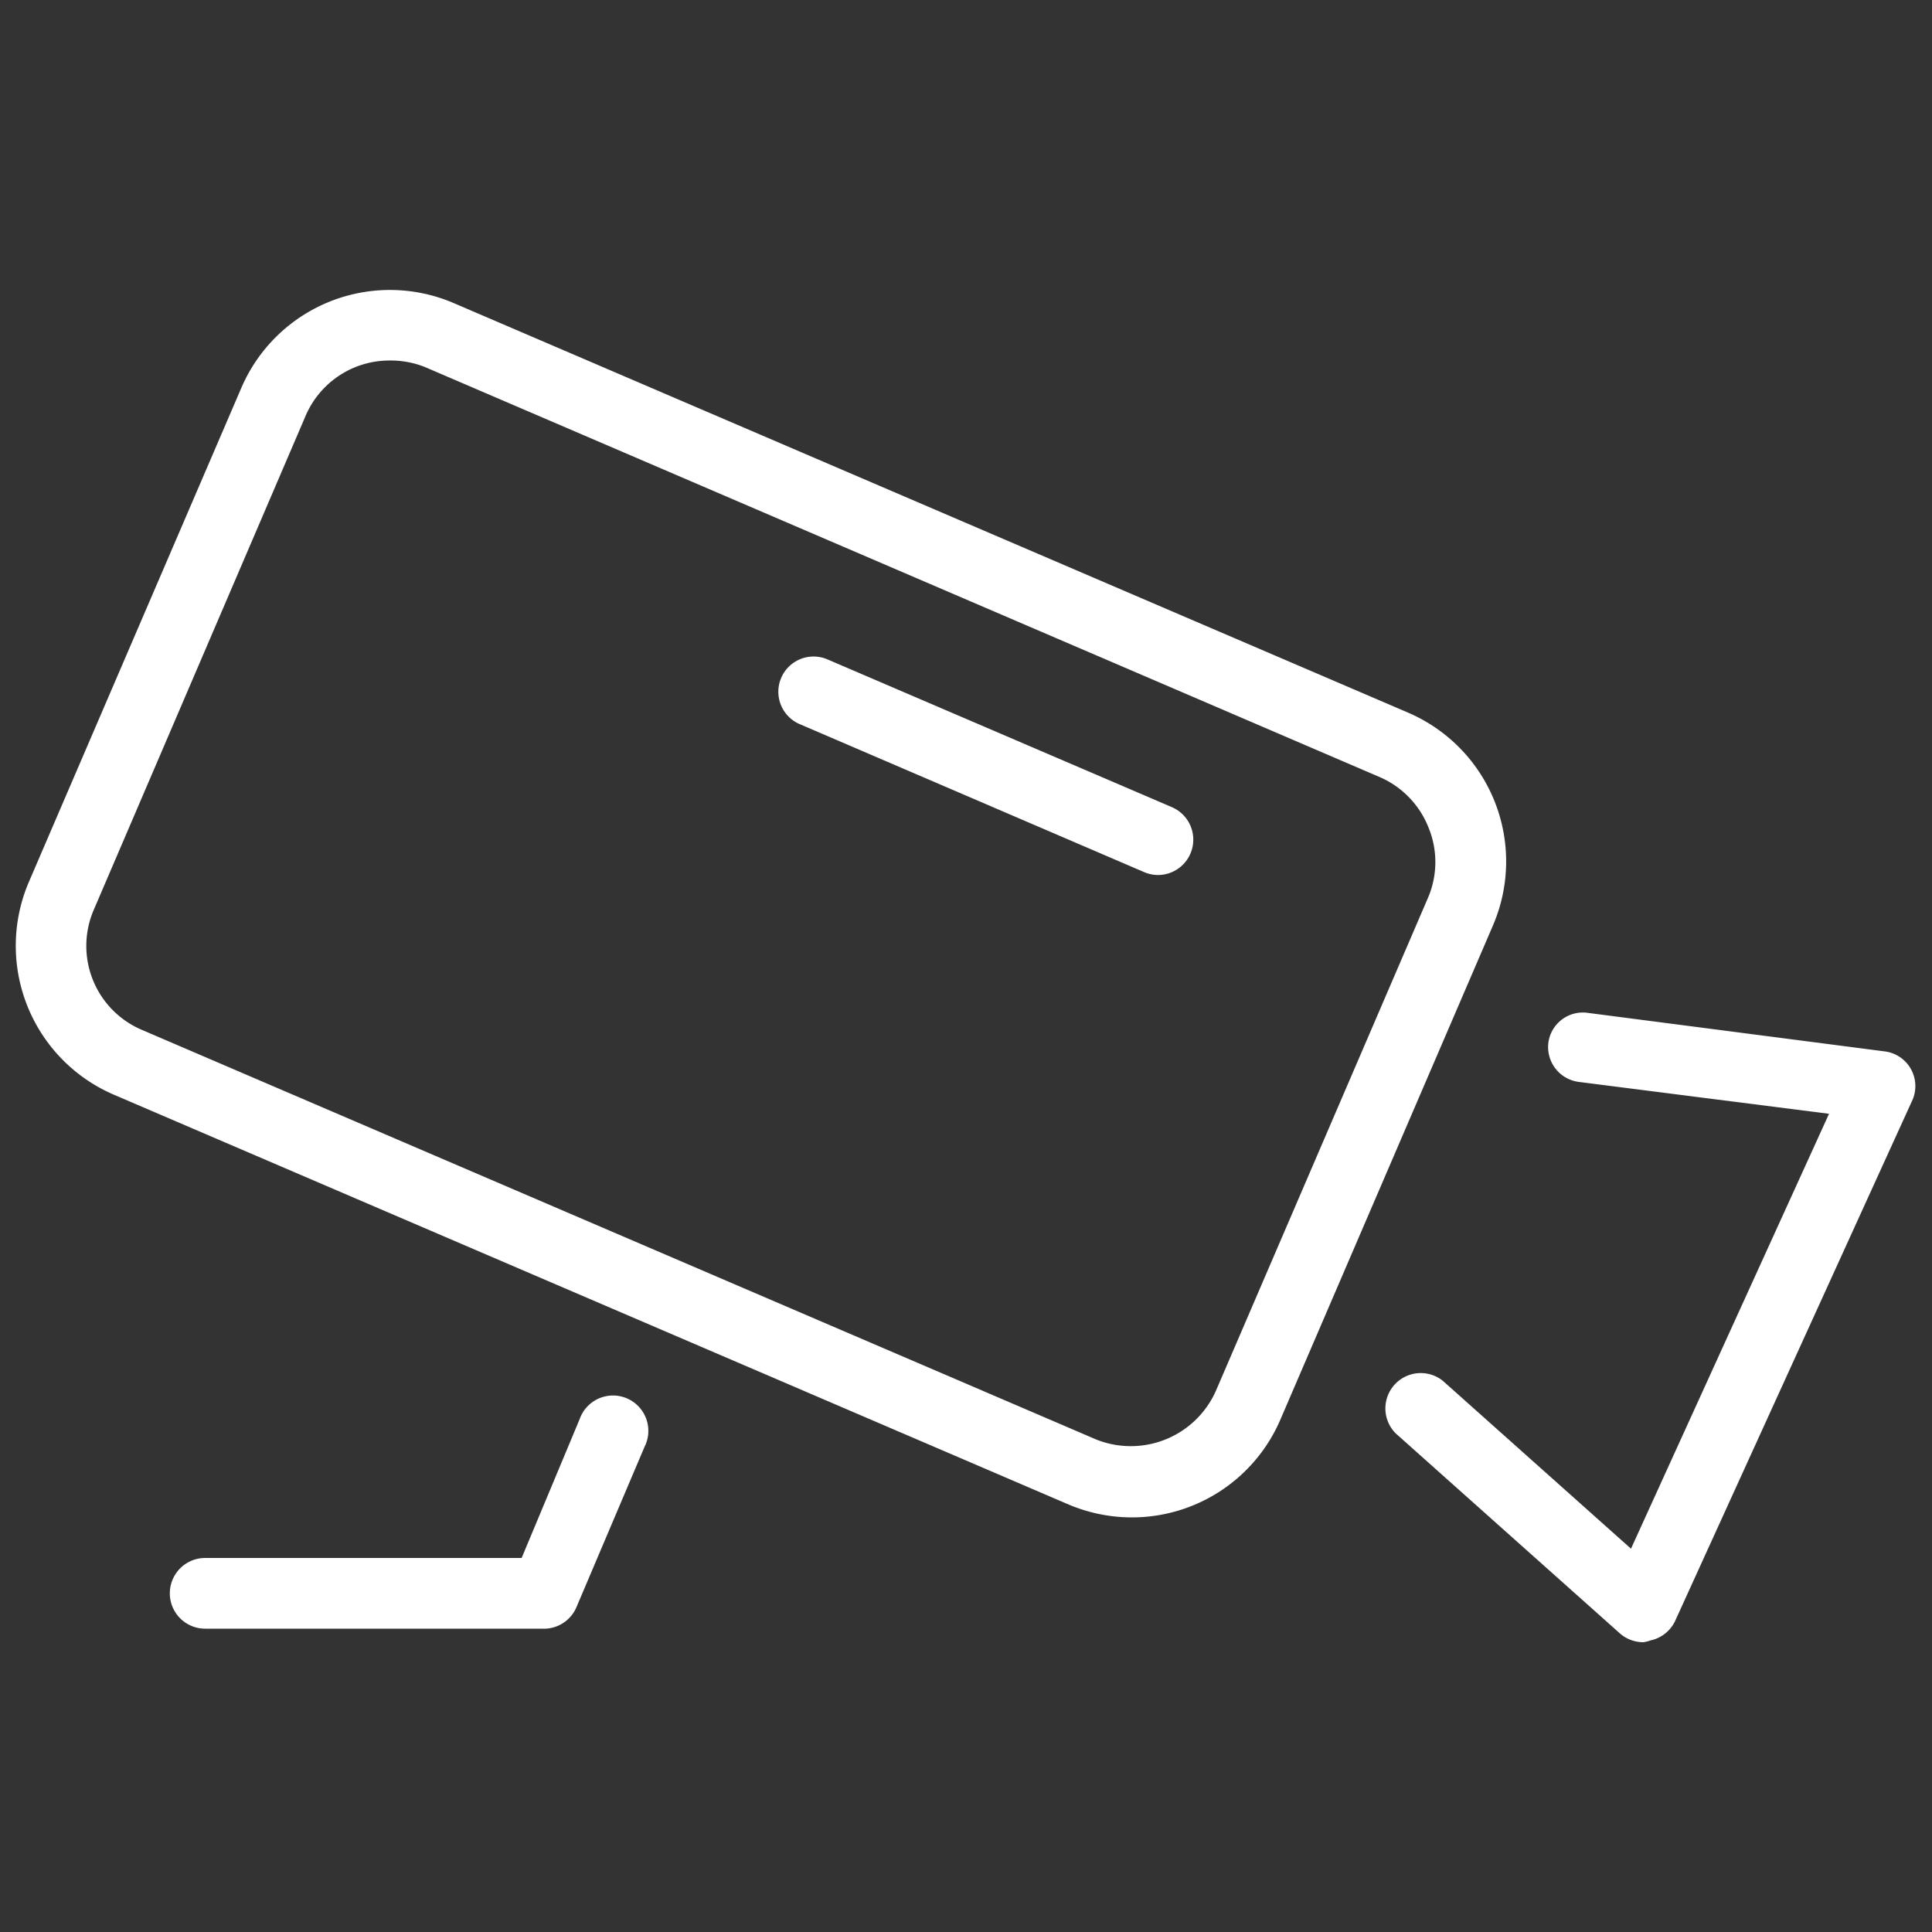 <svg id="Layer_1" data-name="Layer 1" xmlns="http://www.w3.org/2000/svg" viewBox="0 0 100 100"><rect x="0" y="0" width="100" height="100" fill="#333333" stroke="none"/><defs><style>.cls-1{fill:#ffffff;}</style></defs><path class="cls-1" d="M58.58,78.54a8.4,8.4,0,0,1-3.3-.68L5.89,56.66a8.39,8.39,0,0,1-4.4-11l11-25.58a8.37,8.37,0,0,1,11-4.39l49.4,21.2a8.38,8.38,0,0,1,4.39,11l-11,25.57A8.36,8.36,0,0,1,58.58,78.54ZM20.17,18.66a4.72,4.72,0,0,0-4.35,2.86L4.85,47.1a4.72,4.72,0,0,0,2.48,6.2L56.72,74.5A4.82,4.82,0,0,0,62.93,72l11-25.57a4.69,4.69,0,0,0,0-3.62,4.74,4.74,0,0,0-2.52-2.59L22,19A4.8,4.8,0,0,0,20.17,18.66Z"/><path class="cls-1" d="M85.06,85a1.83,1.83,0,0,1-1.22-.46L72.25,74.2a1.83,1.83,0,0,1,2.43-2.73l9.74,8.69L94.67,57.65,81.72,56a1.82,1.82,0,0,1-1.58-2,1.8,1.8,0,0,1,2-1.58l15.41,2A1.81,1.81,0,0,1,99,56.91l-12.3,27a1.83,1.83,0,0,1-1.28,1A1.69,1.69,0,0,1,85.06,85Z"/><path class="cls-1" d="M59.94,45.29a1.82,1.82,0,0,1-.72-.15L41.39,37.48a1.82,1.82,0,1,1,1.44-3.35l17.83,7.65a1.83,1.83,0,0,1-.72,3.51Z"/><path class="cls-1" d="M28.24,84.3H10.62a1.83,1.83,0,0,1,0-3.66H27l3-7.18a1.83,1.83,0,1,1,3.36,1.43l-3.52,8.29A1.83,1.83,0,0,1,28.24,84.3Z"/></svg>